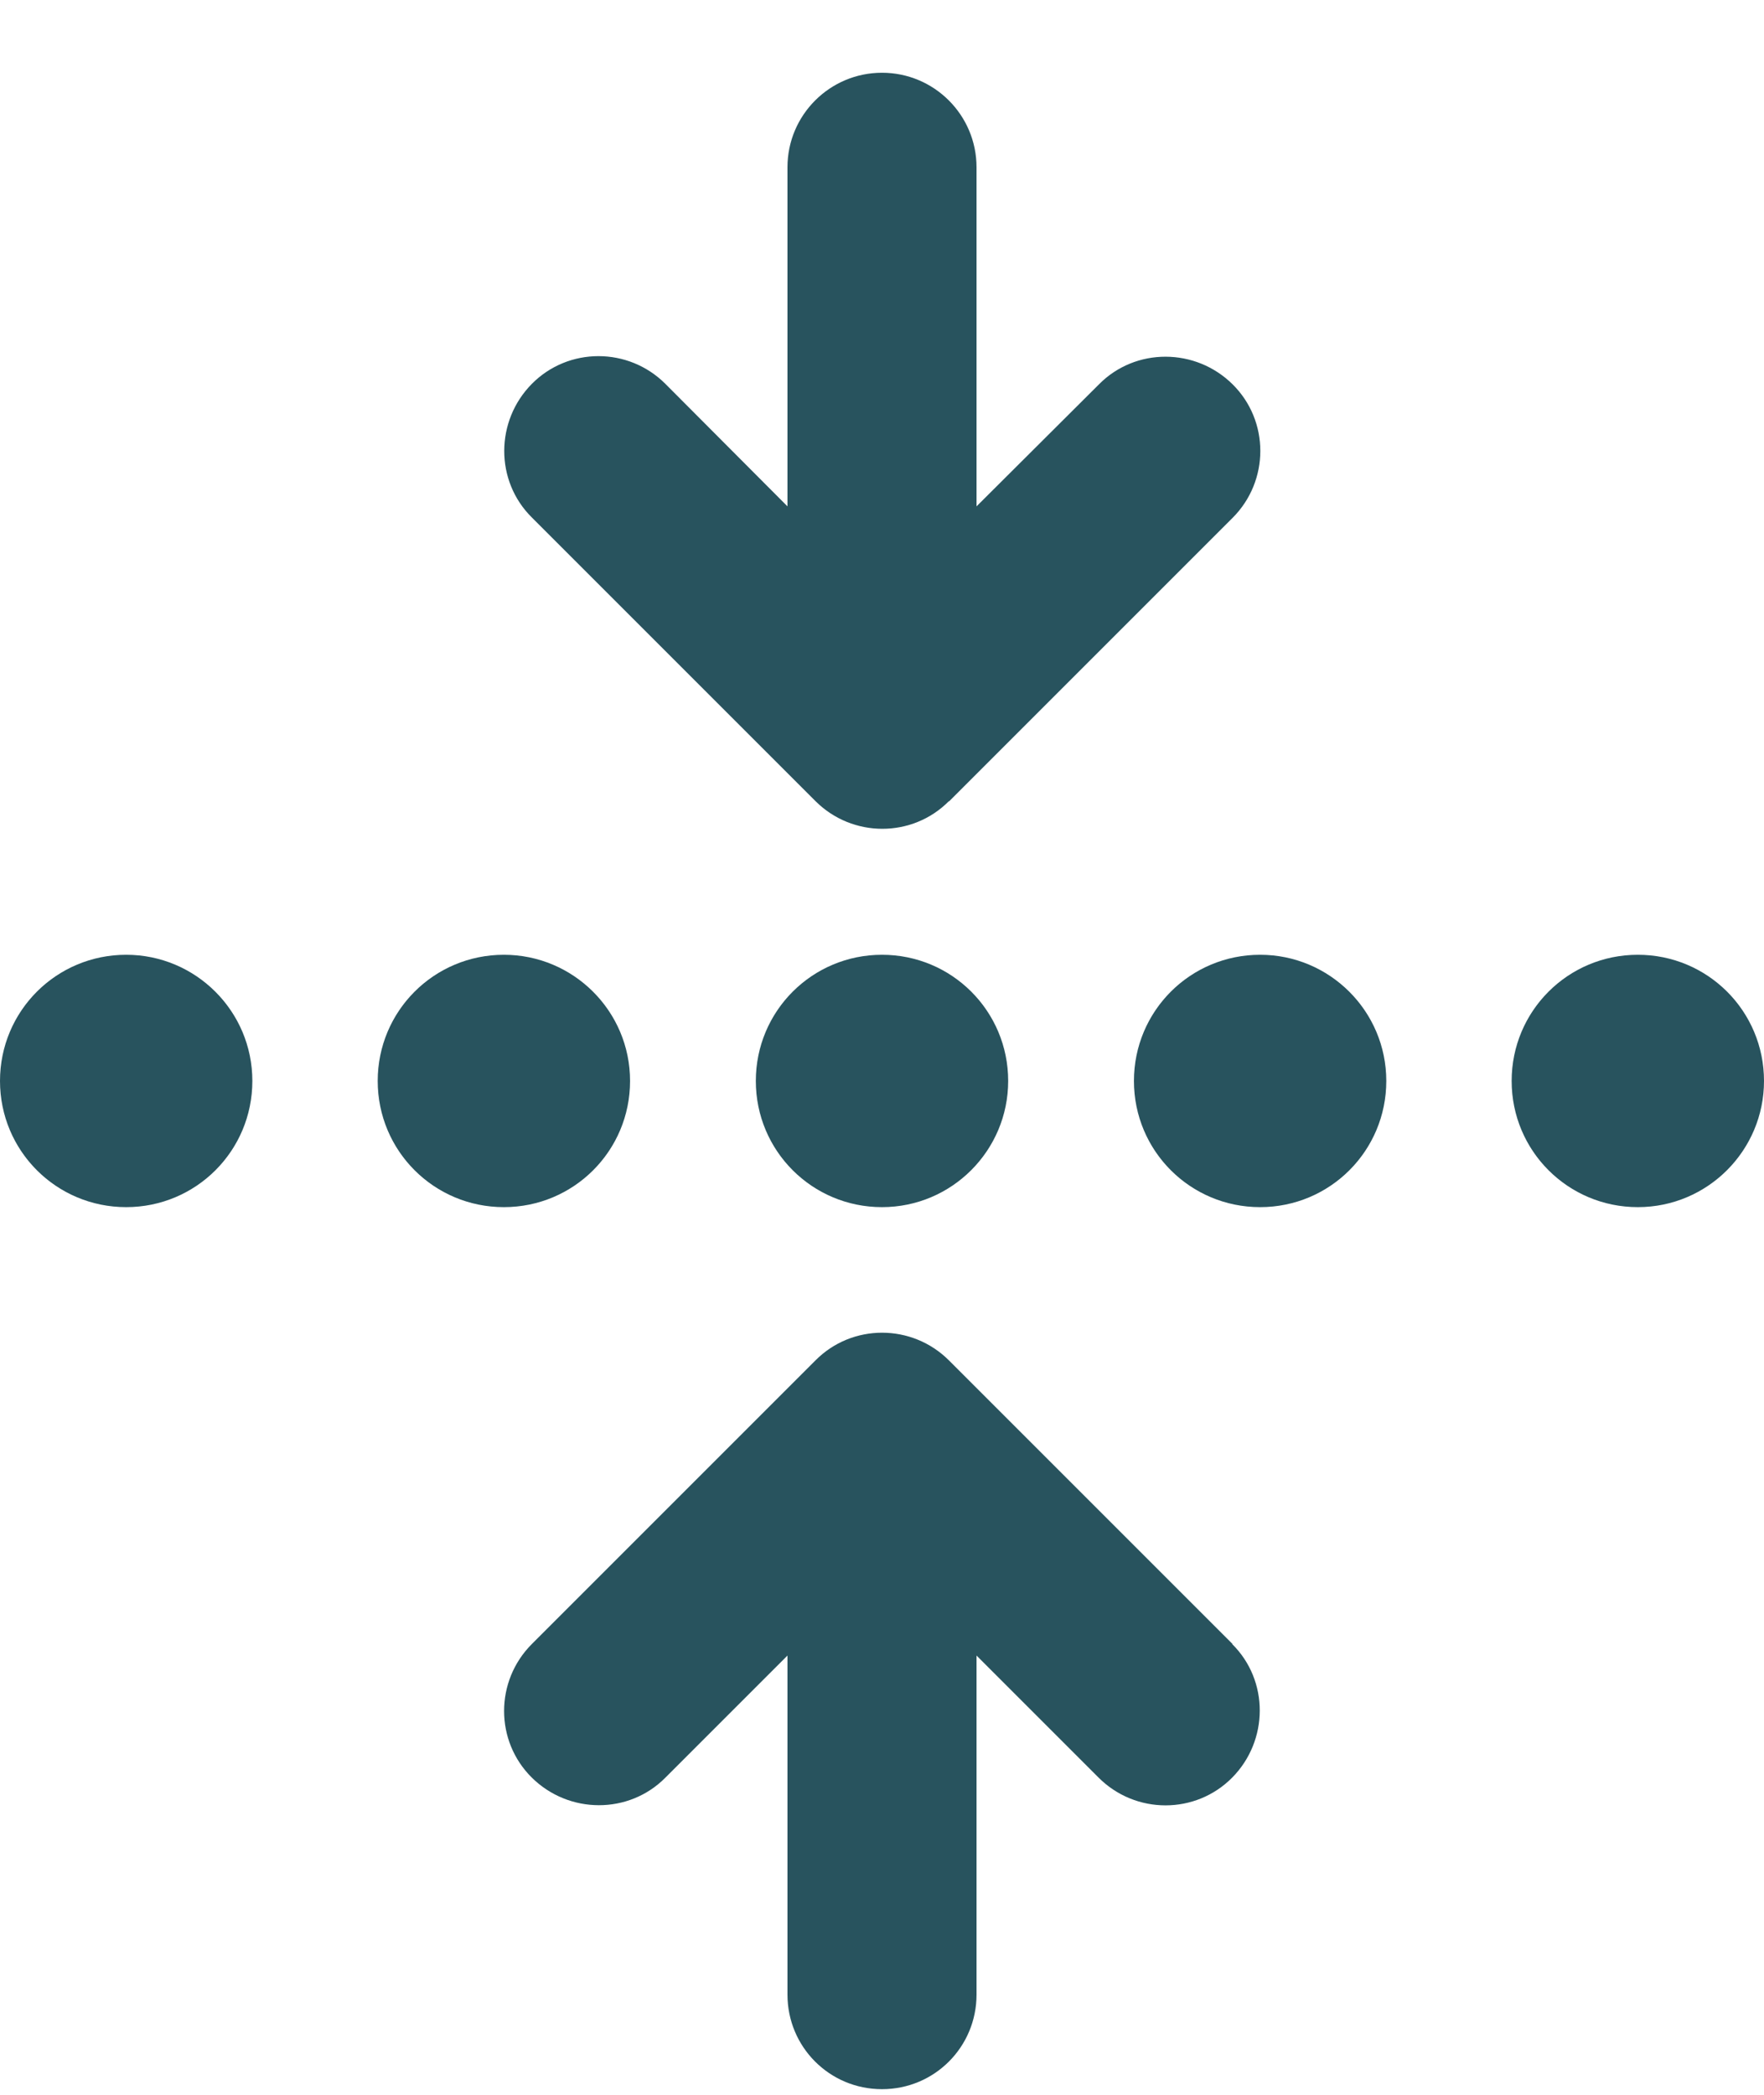 <svg viewBox="0 0 42.92 50.97" xmlns="http://www.w3.org/2000/svg" data-name="Слой 2" id="_Слой_2">
  <defs>
    <style>
      .cls-1 {
        fill: #28535e;
      }
    </style>
  </defs>
  <g data-name="Layer 1" id="Layer_1">
    <path d="M3.07,23.23c1.69,0,3.07,1.37,3.07,3.07s-1.37,3.07-3.07,3.07-3.07-1.37-3.07-3.07,1.37-3.07,3.07-3.07ZM12.26,23.23c1.69,0,3.07,1.37,3.07,3.07s-1.37,3.07-3.07,3.07-3.07-1.37-3.07-3.07,1.37-3.07,3.07-3.07ZM29.98,40c.9.89.89,2.35,0,3.25-.89.9-2.35.9-3.25,0l-2.97-2.97v8.25c0,1.27-1.02,2.3-2.3,2.3s-2.3-1.03-2.3-2.3v-8.25l-2.97,2.97c-.89.9-2.35.89-3.25,0s-.9-2.35,0-3.25l6.9-6.9c.89-.9,2.35-.9,3.25,0l6.9,6.9h0ZM23.09,19.49c-.89.9-2.35.9-3.25,0l-6.9-6.9c-.9-.89-.89-2.35,0-3.25.89-.9,2.35-.9,3.25,0l2.97,2.98V4.07c0-1.27,1.03-2.3,2.3-2.3s2.3,1.03,2.3,2.3v8.25s2.98-2.97,2.98-2.97c.89-.9,2.35-.89,3.25,0,.9.89.9,2.35,0,3.25l-6.9,6.9h0ZM24.53,26.3c0,1.69-1.37,3.07-3.07,3.07s-3.07-1.37-3.07-3.07,1.37-3.07,3.07-3.07,3.07,1.37,3.07,3.07ZM30.66,23.23c1.69,0,3.07,1.37,3.07,3.07s-1.37,3.07-3.07,3.07-3.07-1.37-3.07-3.07,1.37-3.07,3.07-3.07ZM42.92,26.3c0,1.69-1.37,3.07-3.07,3.07s-3.07-1.37-3.07-3.07,1.37-3.07,3.07-3.07,3.07,1.37,3.07,3.07Z" class="cls-1"></path>
  </g>
</svg>